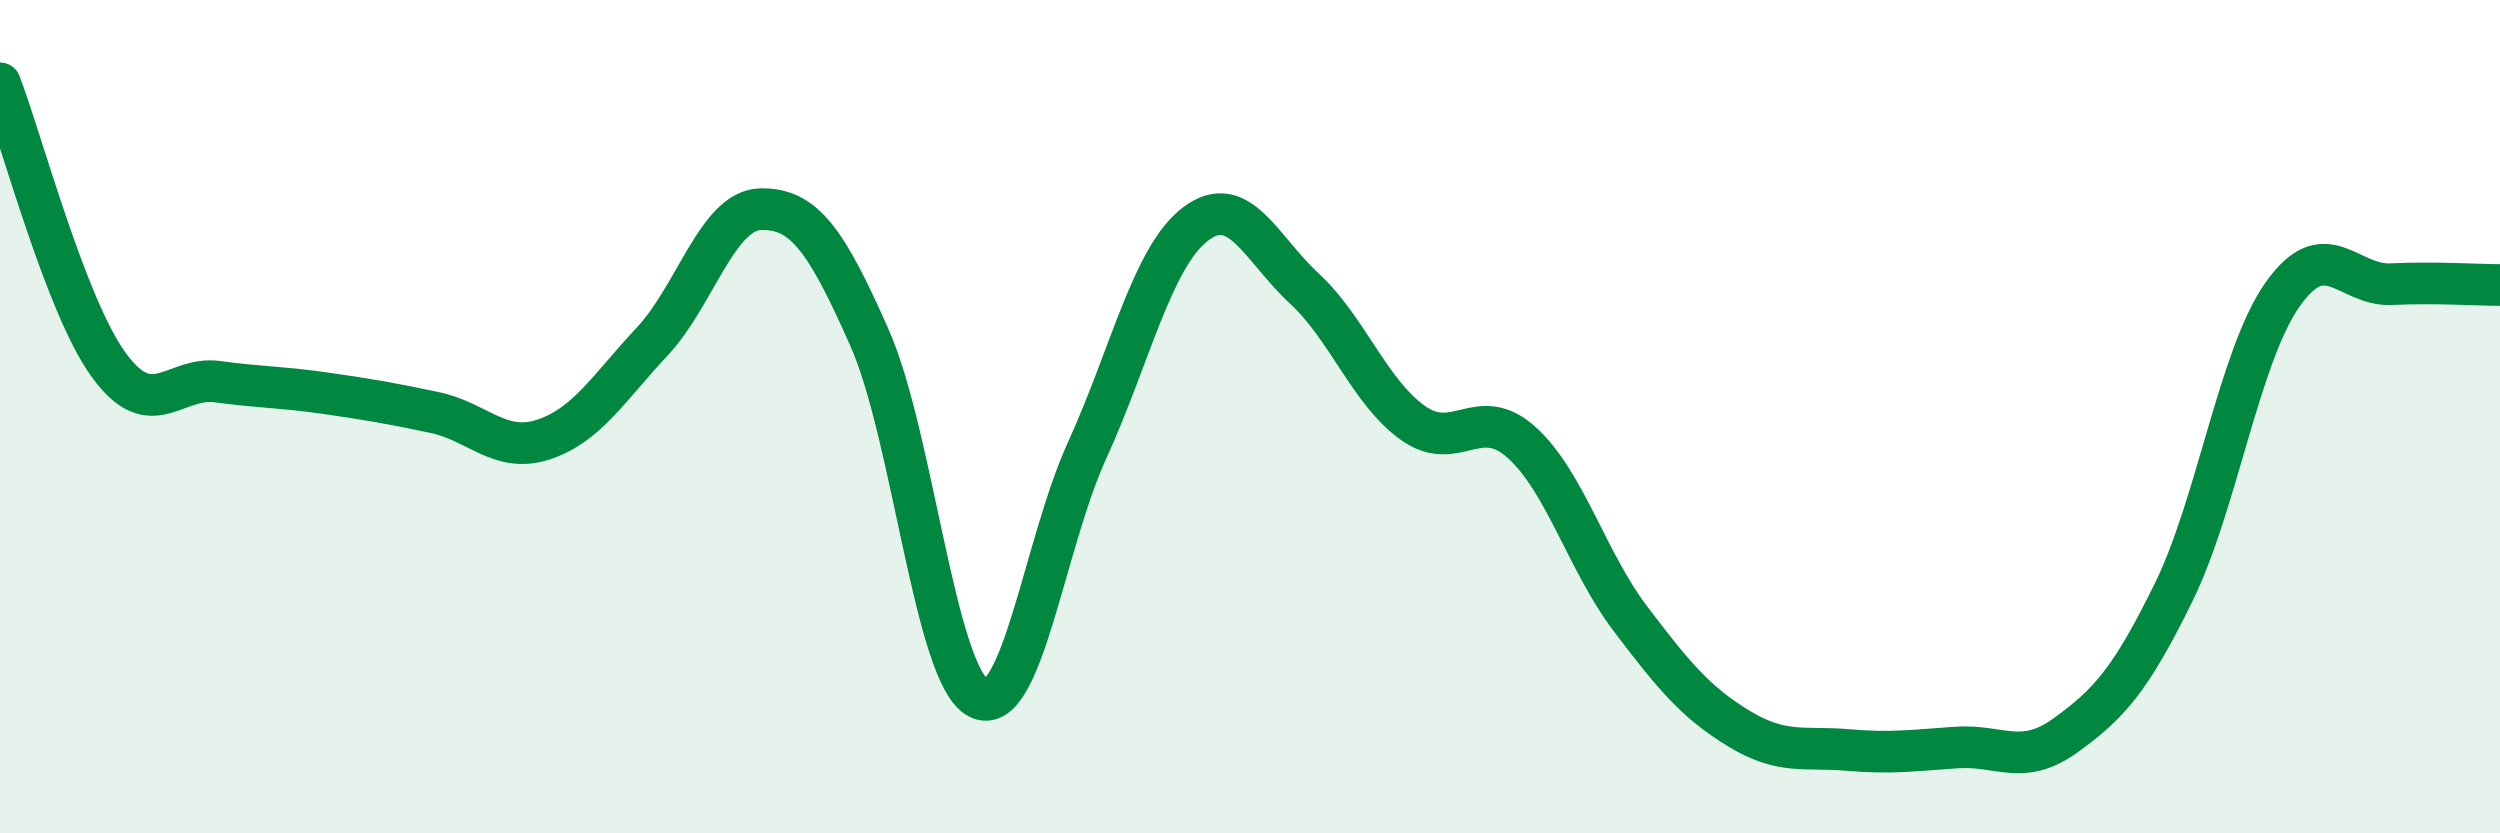 
    <svg width="60" height="20" viewBox="0 0 60 20" xmlns="http://www.w3.org/2000/svg">
      <path
        d="M 0,2 C 0.52,3.35 1.57,7.33 2.61,8.76 C 3.65,10.19 4.18,9.02 5.22,9.16 C 6.26,9.3 6.79,9.29 7.83,9.44 C 8.87,9.59 9.39,9.68 10.43,9.9 C 11.47,10.12 12,10.89 13.04,10.55 C 14.08,10.21 14.61,9.31 15.65,8.2 C 16.69,7.09 17.22,5.04 18.26,5.02 C 19.3,5 19.83,5.76 20.87,8.11 C 21.91,10.46 22.44,16.21 23.48,16.75 C 24.52,17.29 25.05,13.09 26.09,10.81 C 27.13,8.53 27.66,6.15 28.7,5.37 C 29.74,4.59 30.26,5.96 31.3,6.92 C 32.34,7.88 32.87,9.41 33.91,10.15 C 34.95,10.89 35.48,9.68 36.52,10.62 C 37.56,11.56 38.09,13.48 39.13,14.85 C 40.17,16.22 40.7,16.86 41.74,17.49 C 42.78,18.12 43.31,17.91 44.35,18 C 45.39,18.09 45.92,18.01 46.96,17.94 C 48,17.87 48.53,18.4 49.57,17.65 C 50.61,16.9 51.13,16.33 52.17,14.21 C 53.21,12.09 53.74,8.55 54.78,7.07 C 55.82,5.59 56.35,6.87 57.39,6.82 C 58.43,6.77 59.48,6.84 60,6.84L60 20L0 20Z"
        fill="#008740"
        opacity="0.1"
        stroke-linecap="round"
        stroke-linejoin="round"
      />
      <path
        d="M 0,2 C 0.52,3.35 1.57,7.33 2.61,8.76 C 3.65,10.19 4.18,9.02 5.22,9.16 C 6.26,9.3 6.79,9.29 7.83,9.44 C 8.87,9.59 9.39,9.68 10.43,9.9 C 11.47,10.12 12,10.89 13.04,10.55 C 14.08,10.21 14.61,9.31 15.65,8.2 C 16.69,7.09 17.22,5.04 18.26,5.02 C 19.3,5 19.83,5.76 20.87,8.11 C 21.91,10.46 22.44,16.21 23.48,16.75 C 24.52,17.29 25.05,13.09 26.09,10.81 C 27.13,8.53 27.66,6.15 28.7,5.37 C 29.74,4.59 30.26,5.96 31.3,6.92 C 32.34,7.88 32.87,9.41 33.91,10.15 C 34.95,10.89 35.48,9.68 36.52,10.62 C 37.56,11.56 38.09,13.48 39.13,14.85 C 40.17,16.22 40.7,16.86 41.74,17.49 C 42.78,18.12 43.31,17.91 44.35,18 C 45.39,18.09 45.92,18.01 46.96,17.94 C 48,17.87 48.53,18.4 49.57,17.65 C 50.61,16.9 51.13,16.33 52.17,14.21 C 53.21,12.09 53.74,8.55 54.78,7.07 C 55.82,5.59 56.35,6.87 57.39,6.82 C 58.43,6.77 59.48,6.84 60,6.84"
        stroke="#008740"
        stroke-width="1"
        fill="none"
        stroke-linecap="round"
        stroke-linejoin="round"
      />
    </svg>
  